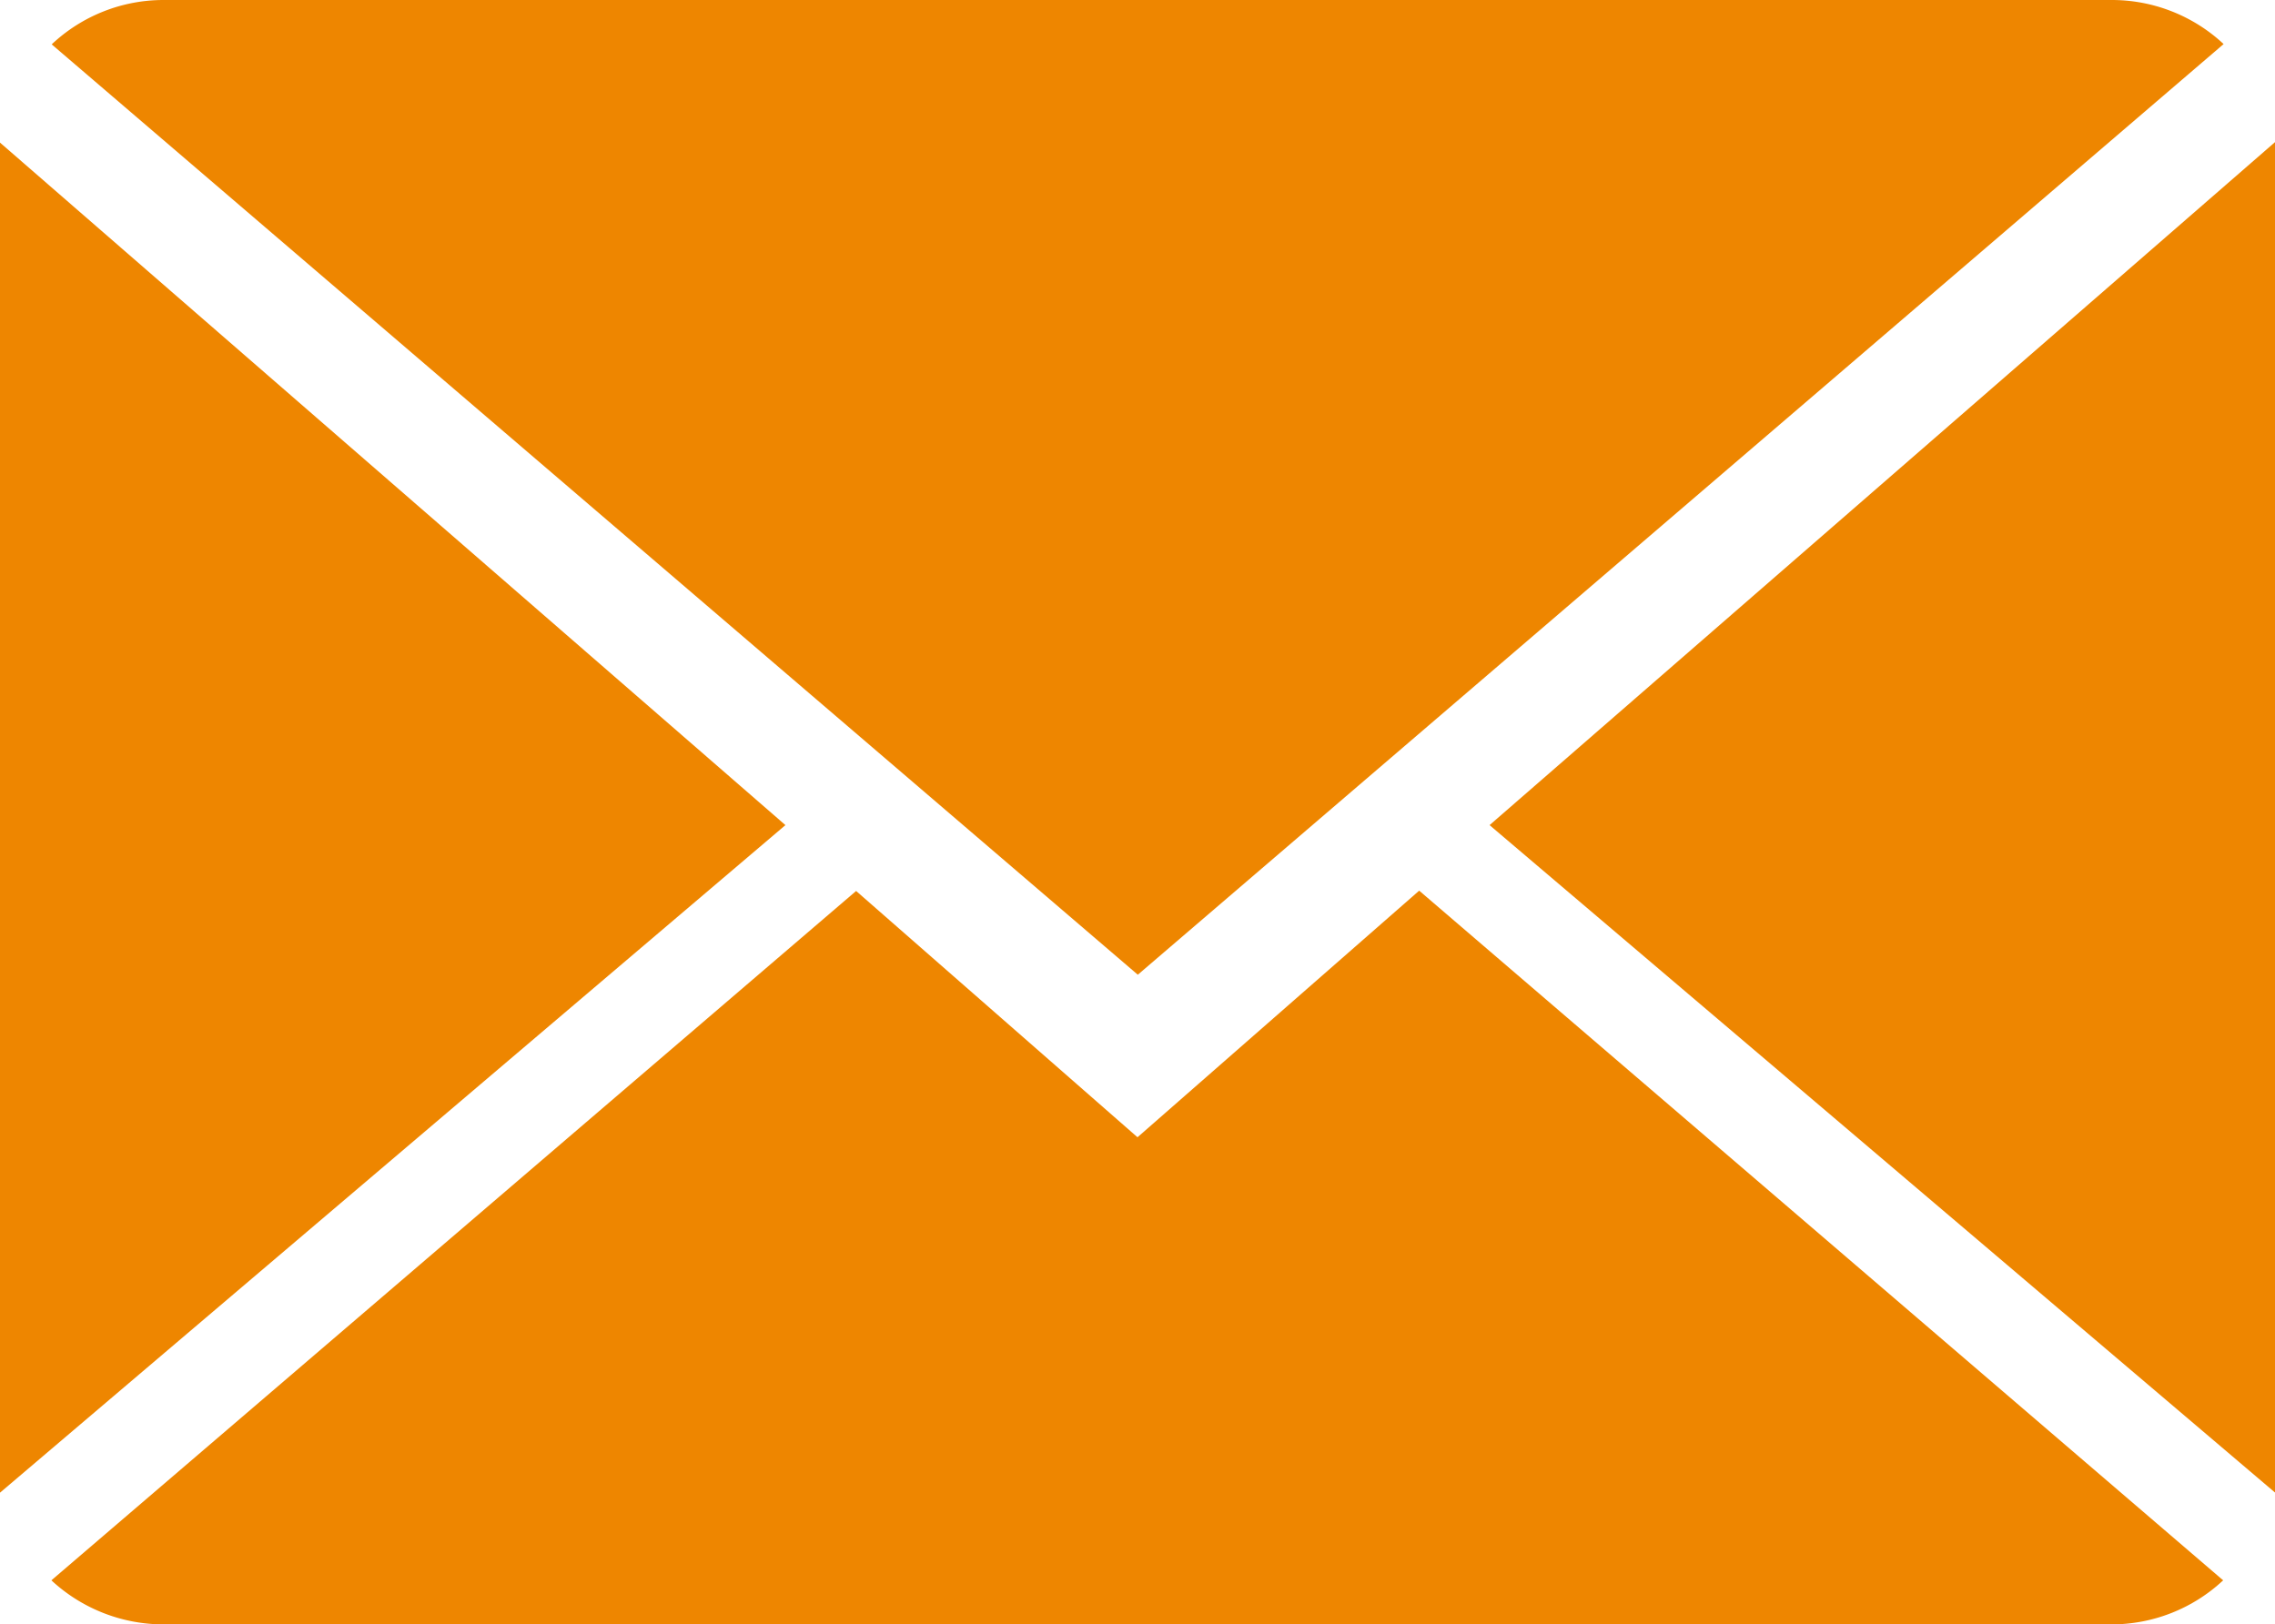 <svg xmlns="http://www.w3.org/2000/svg" width="14.61" height="10.434" viewBox="0 0 14.61 10.434">
  <g id="email" transform="translate(8.274 -23.09)">
    <g id="close-envelope" transform="translate(-8.274 23.09)">
      <g id="Grupo_474" data-name="Grupo 474" transform="translate(0 0)">
        <path id="Caminho_1184" data-name="Caminho 1184" d="M7.291,9.066,5.484,7.484.316,11.912a1.059,1.059,0,0,0,.721.283H13.545a1.05,1.05,0,0,0,.718-.283L9.1,7.482Z" transform="translate(0.014 -1.761)" fill="#ee8600"/>
        <path id="Caminho_1185" data-name="Caminho 1185" d="M14.266,2.283A1.051,1.051,0,0,0,13.545,2H1.037a1.047,1.047,0,0,0-.719.285L7.293,8.261Z" transform="translate(0.014 -2)" fill="#ee8600"/>
        <path id="Caminho_1186" data-name="Caminho 1186" d="M0,2.878V11.55L5.044,7.262Z" transform="translate(0 -1.962)" fill="#ee8600"/>
        <path id="Caminho_1187" data-name="Caminho 1187" d="M9.167,7.262l5.044,4.287V2.875Z" transform="translate(0.399 -1.962)" fill="#ee8600"/>
      </g>
    </g>
  </g>
</svg>
